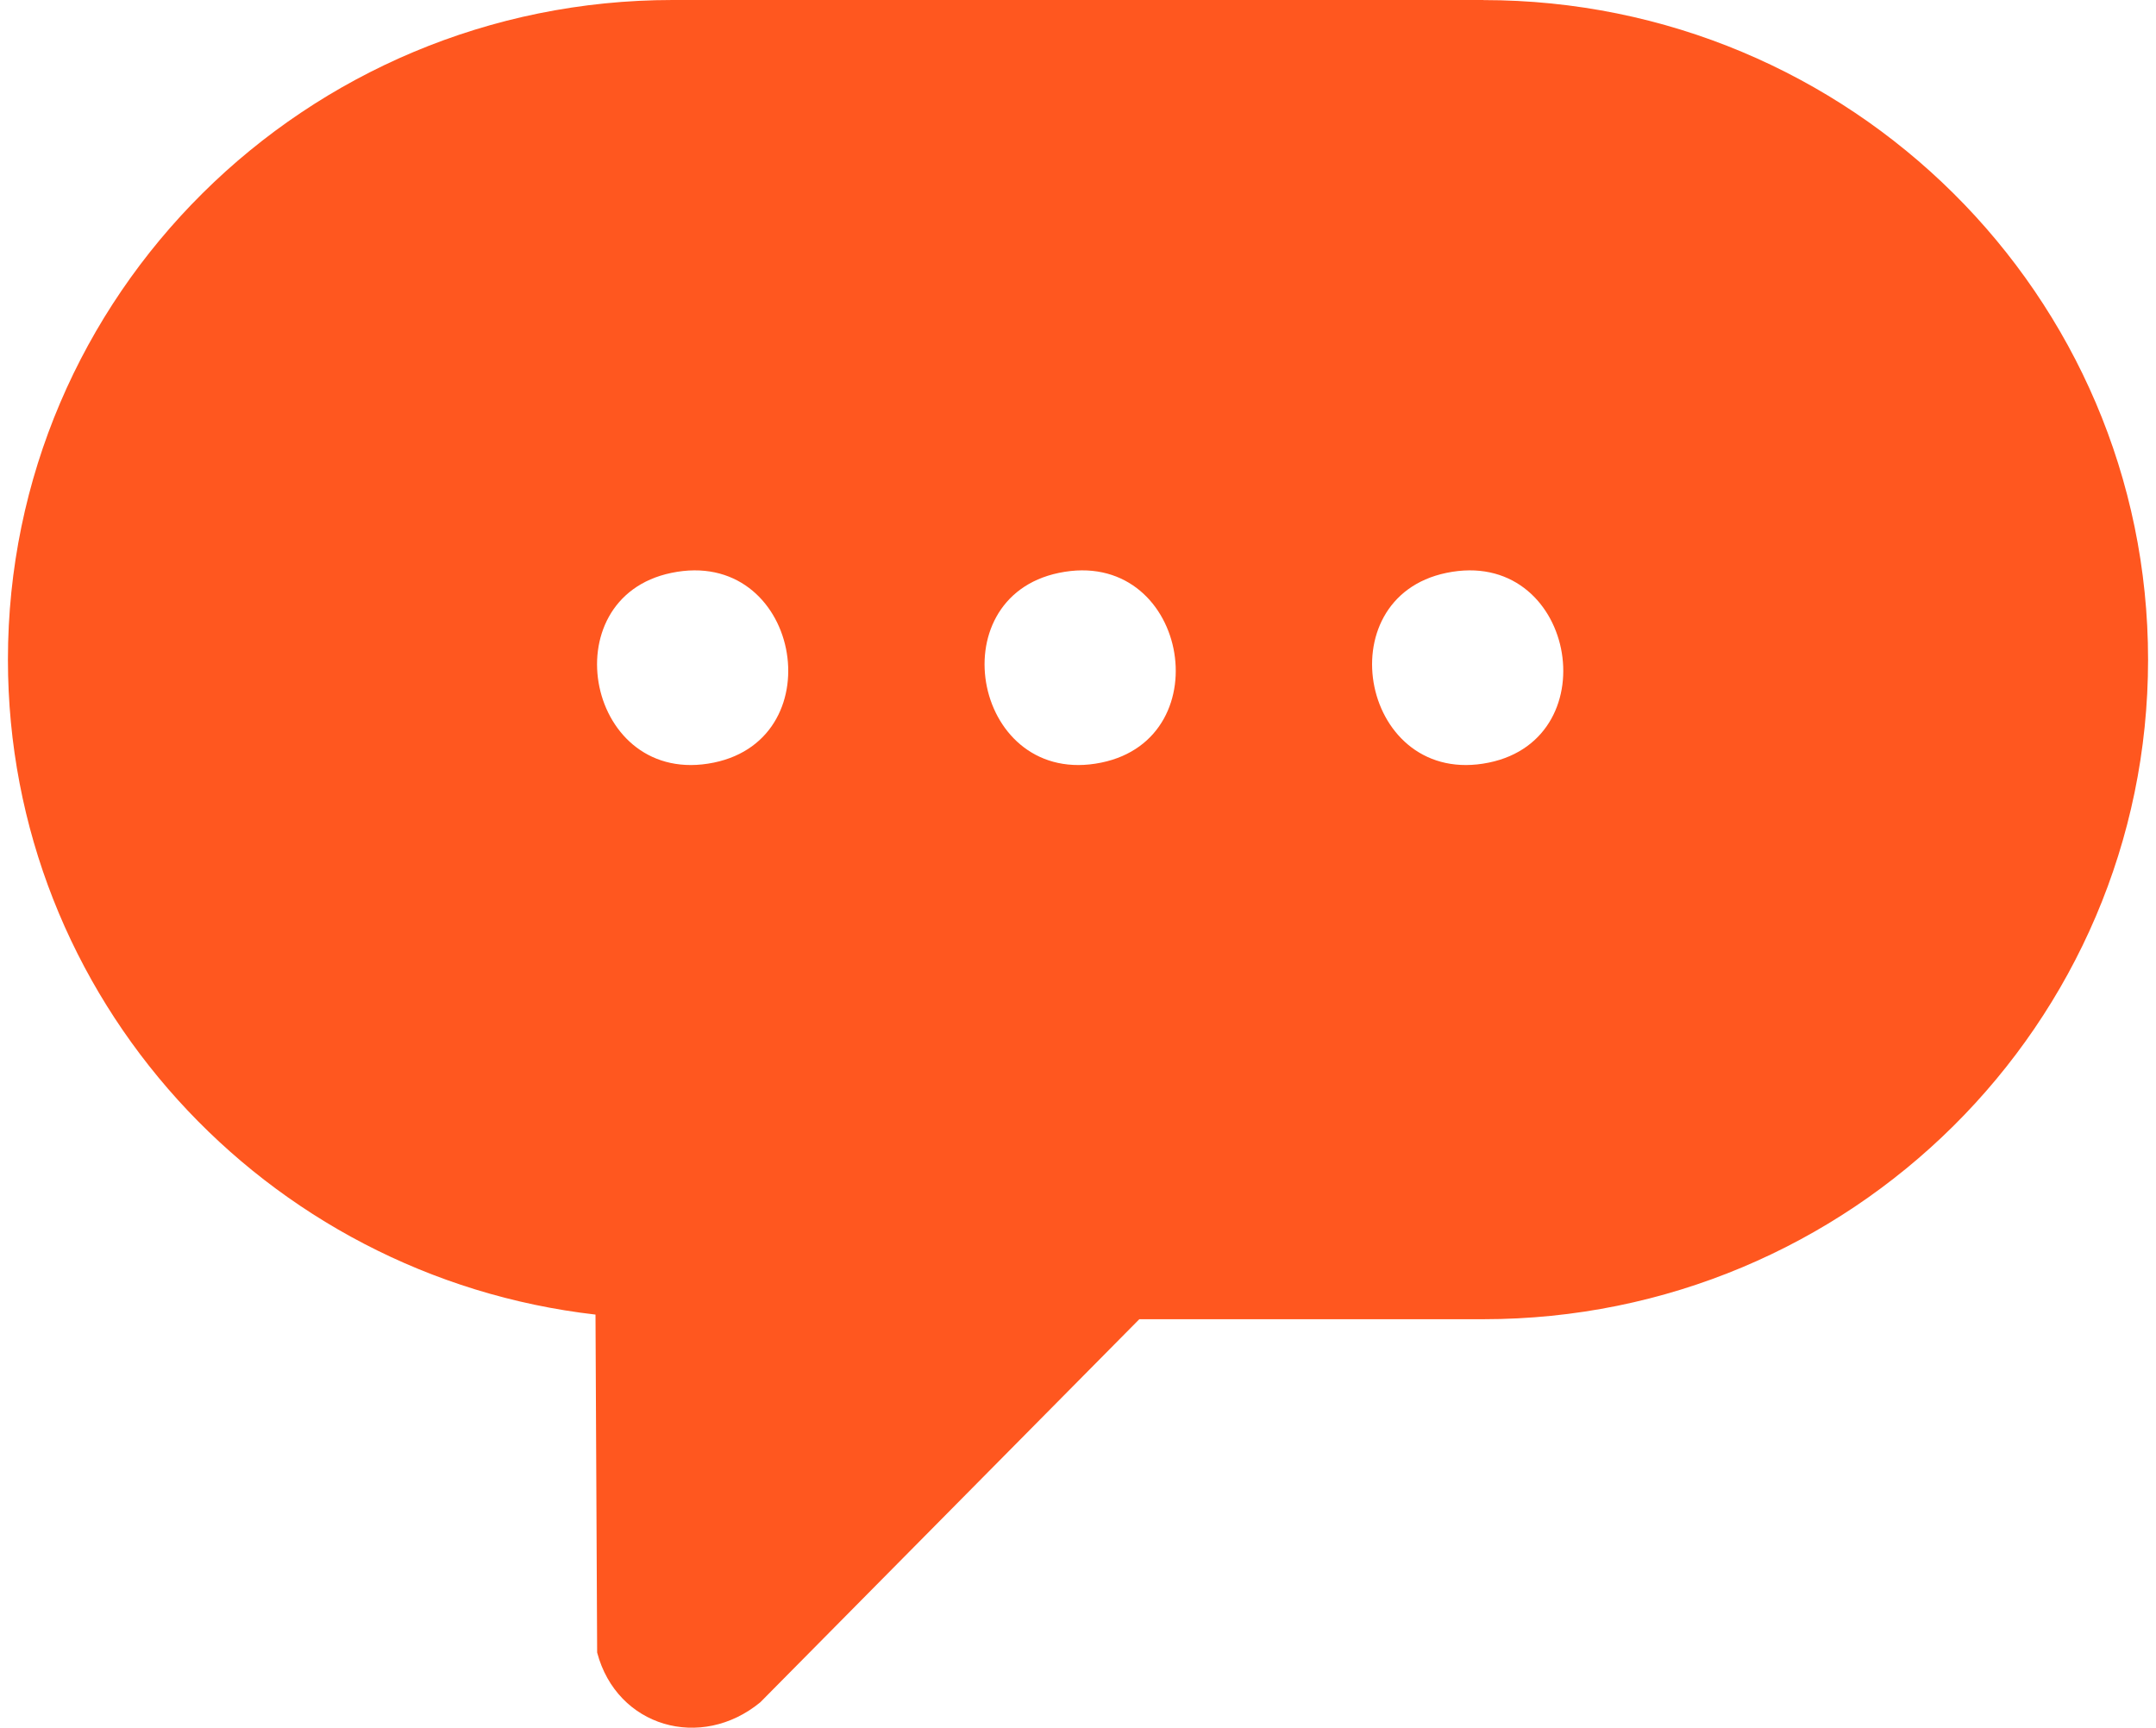 <svg width="136" height="109" viewBox="0 0 136 109" fill="none" xmlns="http://www.w3.org/2000/svg">
<path d="M93.567 0H42.434C19.274 0 0.5 18.63 0.5 41.611C0.5 62.96 16.704 80.542 37.564 82.936L37.668 104.258C38.915 108.96 44.225 110.474 47.962 107.393L71.867 83.228H93.567C116.725 83.228 135.5 64.598 135.5 41.617C135.5 18.636 116.725 0.005 93.567 0.005V0ZM93.91 48.113C85.914 49.746 83.566 37.731 91.241 36.142C99.296 34.472 101.568 46.551 93.91 48.113ZM69.465 48.113C61.469 49.746 59.122 37.731 66.796 36.142C74.852 34.472 77.123 46.551 69.465 48.113ZM45.021 48.113C37.025 49.746 34.678 37.731 42.352 36.142C50.407 34.472 52.679 46.551 45.021 48.113Z" fill="#FF571F"/>
</svg>
